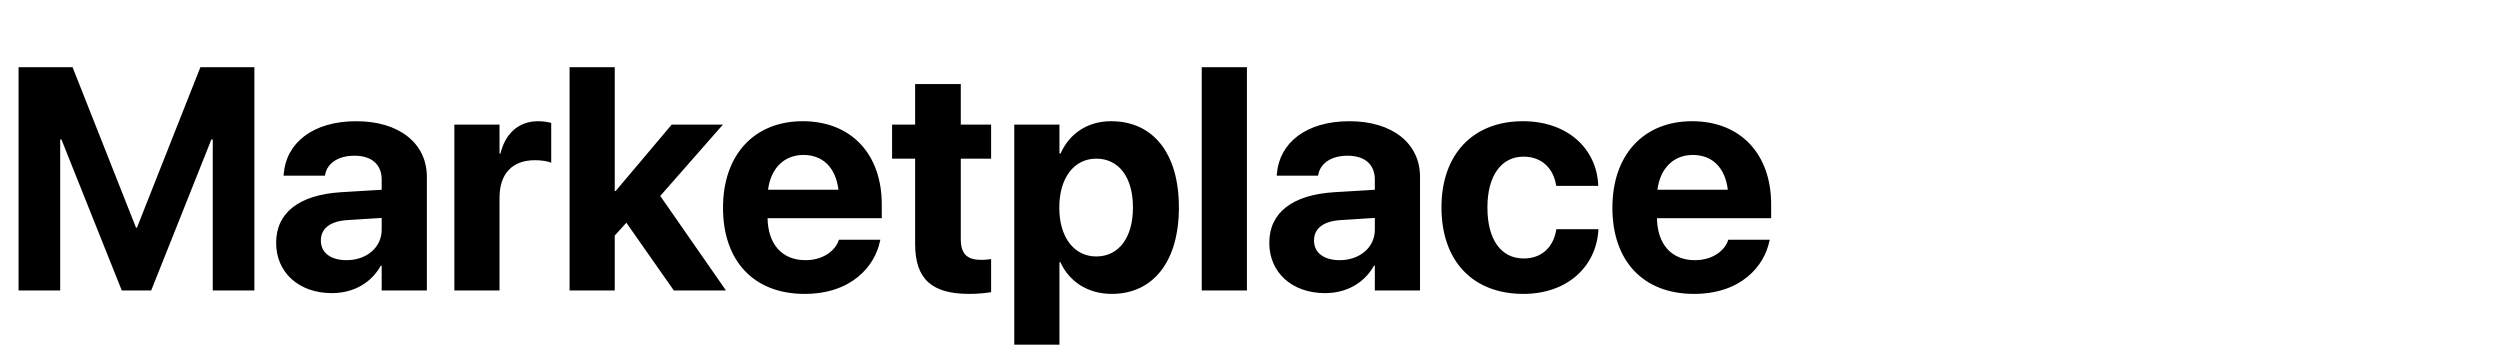 <svg width="284" height="40" viewBox="0 0 284 40" fill="none" xmlns="http://www.w3.org/2000/svg">
    <path d="M2.109 33H6.838V15.844H6.979L13.834 33H17.174L24.012 15.844H24.17V33H28.898V7.635H22.764L15.557 25.863H15.451L8.244 7.635H2.109V33ZM37.698 33.299C40.177 33.299 42.181 32.121 43.253 30.188H43.359V33H48.491V20.08C48.491 16.283 45.345 13.77 40.476 13.77C35.501 13.77 32.513 16.266 32.232 19.746L32.214 19.957H36.907L36.943 19.799C37.189 18.586 38.349 17.689 40.265 17.689C42.269 17.689 43.359 18.727 43.359 20.396V21.557L38.7 21.838C34.025 22.137 31.37 24.141 31.37 27.568V27.604C31.37 30.926 33.919 33.299 37.698 33.299ZM36.45 27.34V27.305C36.45 25.969 37.487 25.125 39.474 25.002L43.359 24.756V26.109C43.359 28.078 41.671 29.555 39.368 29.555C37.593 29.555 36.45 28.729 36.45 27.34ZM51.614 33H56.746V22.453C56.746 19.711 58.223 18.199 60.754 18.199C61.493 18.199 62.196 18.305 62.618 18.48V13.963C62.231 13.857 61.703 13.77 61.141 13.77C58.944 13.77 57.414 15.123 56.852 17.443H56.746V14.156H51.614V33ZM64.703 33H69.835V26.76L71.154 25.301L76.55 33H82.474L75.004 22.26L82.123 14.156H76.304L69.941 21.697H69.835V7.635H64.703V33ZM91.397 33.387C96.776 33.387 99.378 30.205 99.958 27.428L100.011 27.234H95.3L95.264 27.34C94.895 28.395 93.612 29.555 91.503 29.555C88.884 29.555 87.249 27.797 87.196 24.791H100.169V23.209C100.169 17.514 96.706 13.77 91.186 13.77C85.667 13.77 82.134 17.602 82.134 23.596V23.613C82.134 29.643 85.632 33.387 91.397 33.387ZM91.274 17.602C93.401 17.602 94.93 18.955 95.247 21.557H87.249C87.583 19.008 89.165 17.602 91.274 17.602ZM110.111 33.387C111.184 33.387 112.01 33.281 112.59 33.193V29.432C112.273 29.467 111.939 29.52 111.482 29.52C109.936 29.52 109.145 28.922 109.145 27.164V18.023H112.59V14.156H109.145V9.551H103.959V14.156H101.34V18.023H103.959V27.727C103.959 31.77 105.928 33.387 110.111 33.387ZM115.22 39.152H120.353V29.783H120.458C121.478 32.016 123.605 33.387 126.294 33.387C131.005 33.387 133.923 29.695 133.923 23.578V23.561C133.923 17.426 131.005 13.77 126.224 13.77C123.552 13.77 121.495 15.158 120.476 17.443H120.353V14.156H115.22V39.152ZM124.536 29.133C122.04 29.133 120.335 26.988 120.335 23.596V23.578C120.335 20.168 122.04 18.023 124.536 18.023C127.085 18.023 128.702 20.115 128.702 23.561V23.578C128.702 27.006 127.085 29.133 124.536 29.133ZM136.518 33H141.651V7.635H136.518V33ZM150.521 33.299C153 33.299 155.004 32.121 156.076 30.188H156.181V33H161.314V20.08C161.314 16.283 158.168 13.77 153.298 13.77C148.324 13.77 145.336 16.266 145.054 19.746L145.037 19.957H149.73L149.765 19.799C150.011 18.586 151.171 17.689 153.087 17.689C155.091 17.689 156.181 18.727 156.181 20.396V21.557L151.523 21.838C146.847 22.137 144.193 24.141 144.193 27.568V27.604C144.193 30.926 146.742 33.299 150.521 33.299ZM149.273 27.34V27.305C149.273 25.969 150.31 25.125 152.296 25.002L156.181 24.756V26.109C156.181 28.078 154.494 29.555 152.191 29.555C150.416 29.555 149.273 28.729 149.273 27.34ZM173.05 33.387C178.077 33.387 181.329 30.258 181.575 26.145V26.039H176.794L176.776 26.197C176.425 28.096 175.141 29.361 173.085 29.361C170.554 29.361 168.971 27.27 168.971 23.578V23.561C168.971 19.957 170.554 17.795 173.067 17.795C175.194 17.795 176.442 19.166 176.759 20.959L176.794 21.117H181.557V20.994C181.364 16.916 178.112 13.77 172.997 13.77C167.354 13.77 163.751 17.514 163.751 23.543V23.561C163.751 29.643 167.302 33.387 173.05 33.387ZM192.432 33.387C197.811 33.387 200.412 30.205 200.992 27.428L201.045 27.234H196.334L196.299 27.34C195.93 28.395 194.646 29.555 192.537 29.555C189.918 29.555 188.283 27.797 188.23 24.791H201.203V23.209C201.203 17.514 197.74 13.77 192.221 13.77C186.701 13.77 183.168 17.602 183.168 23.596V23.613C183.168 29.643 186.666 33.387 192.432 33.387ZM192.309 17.602C194.436 17.602 195.965 18.955 196.281 21.557H188.283C188.617 19.008 190.199 17.602 192.309 17.602Z" fill="black"/>
</svg>
